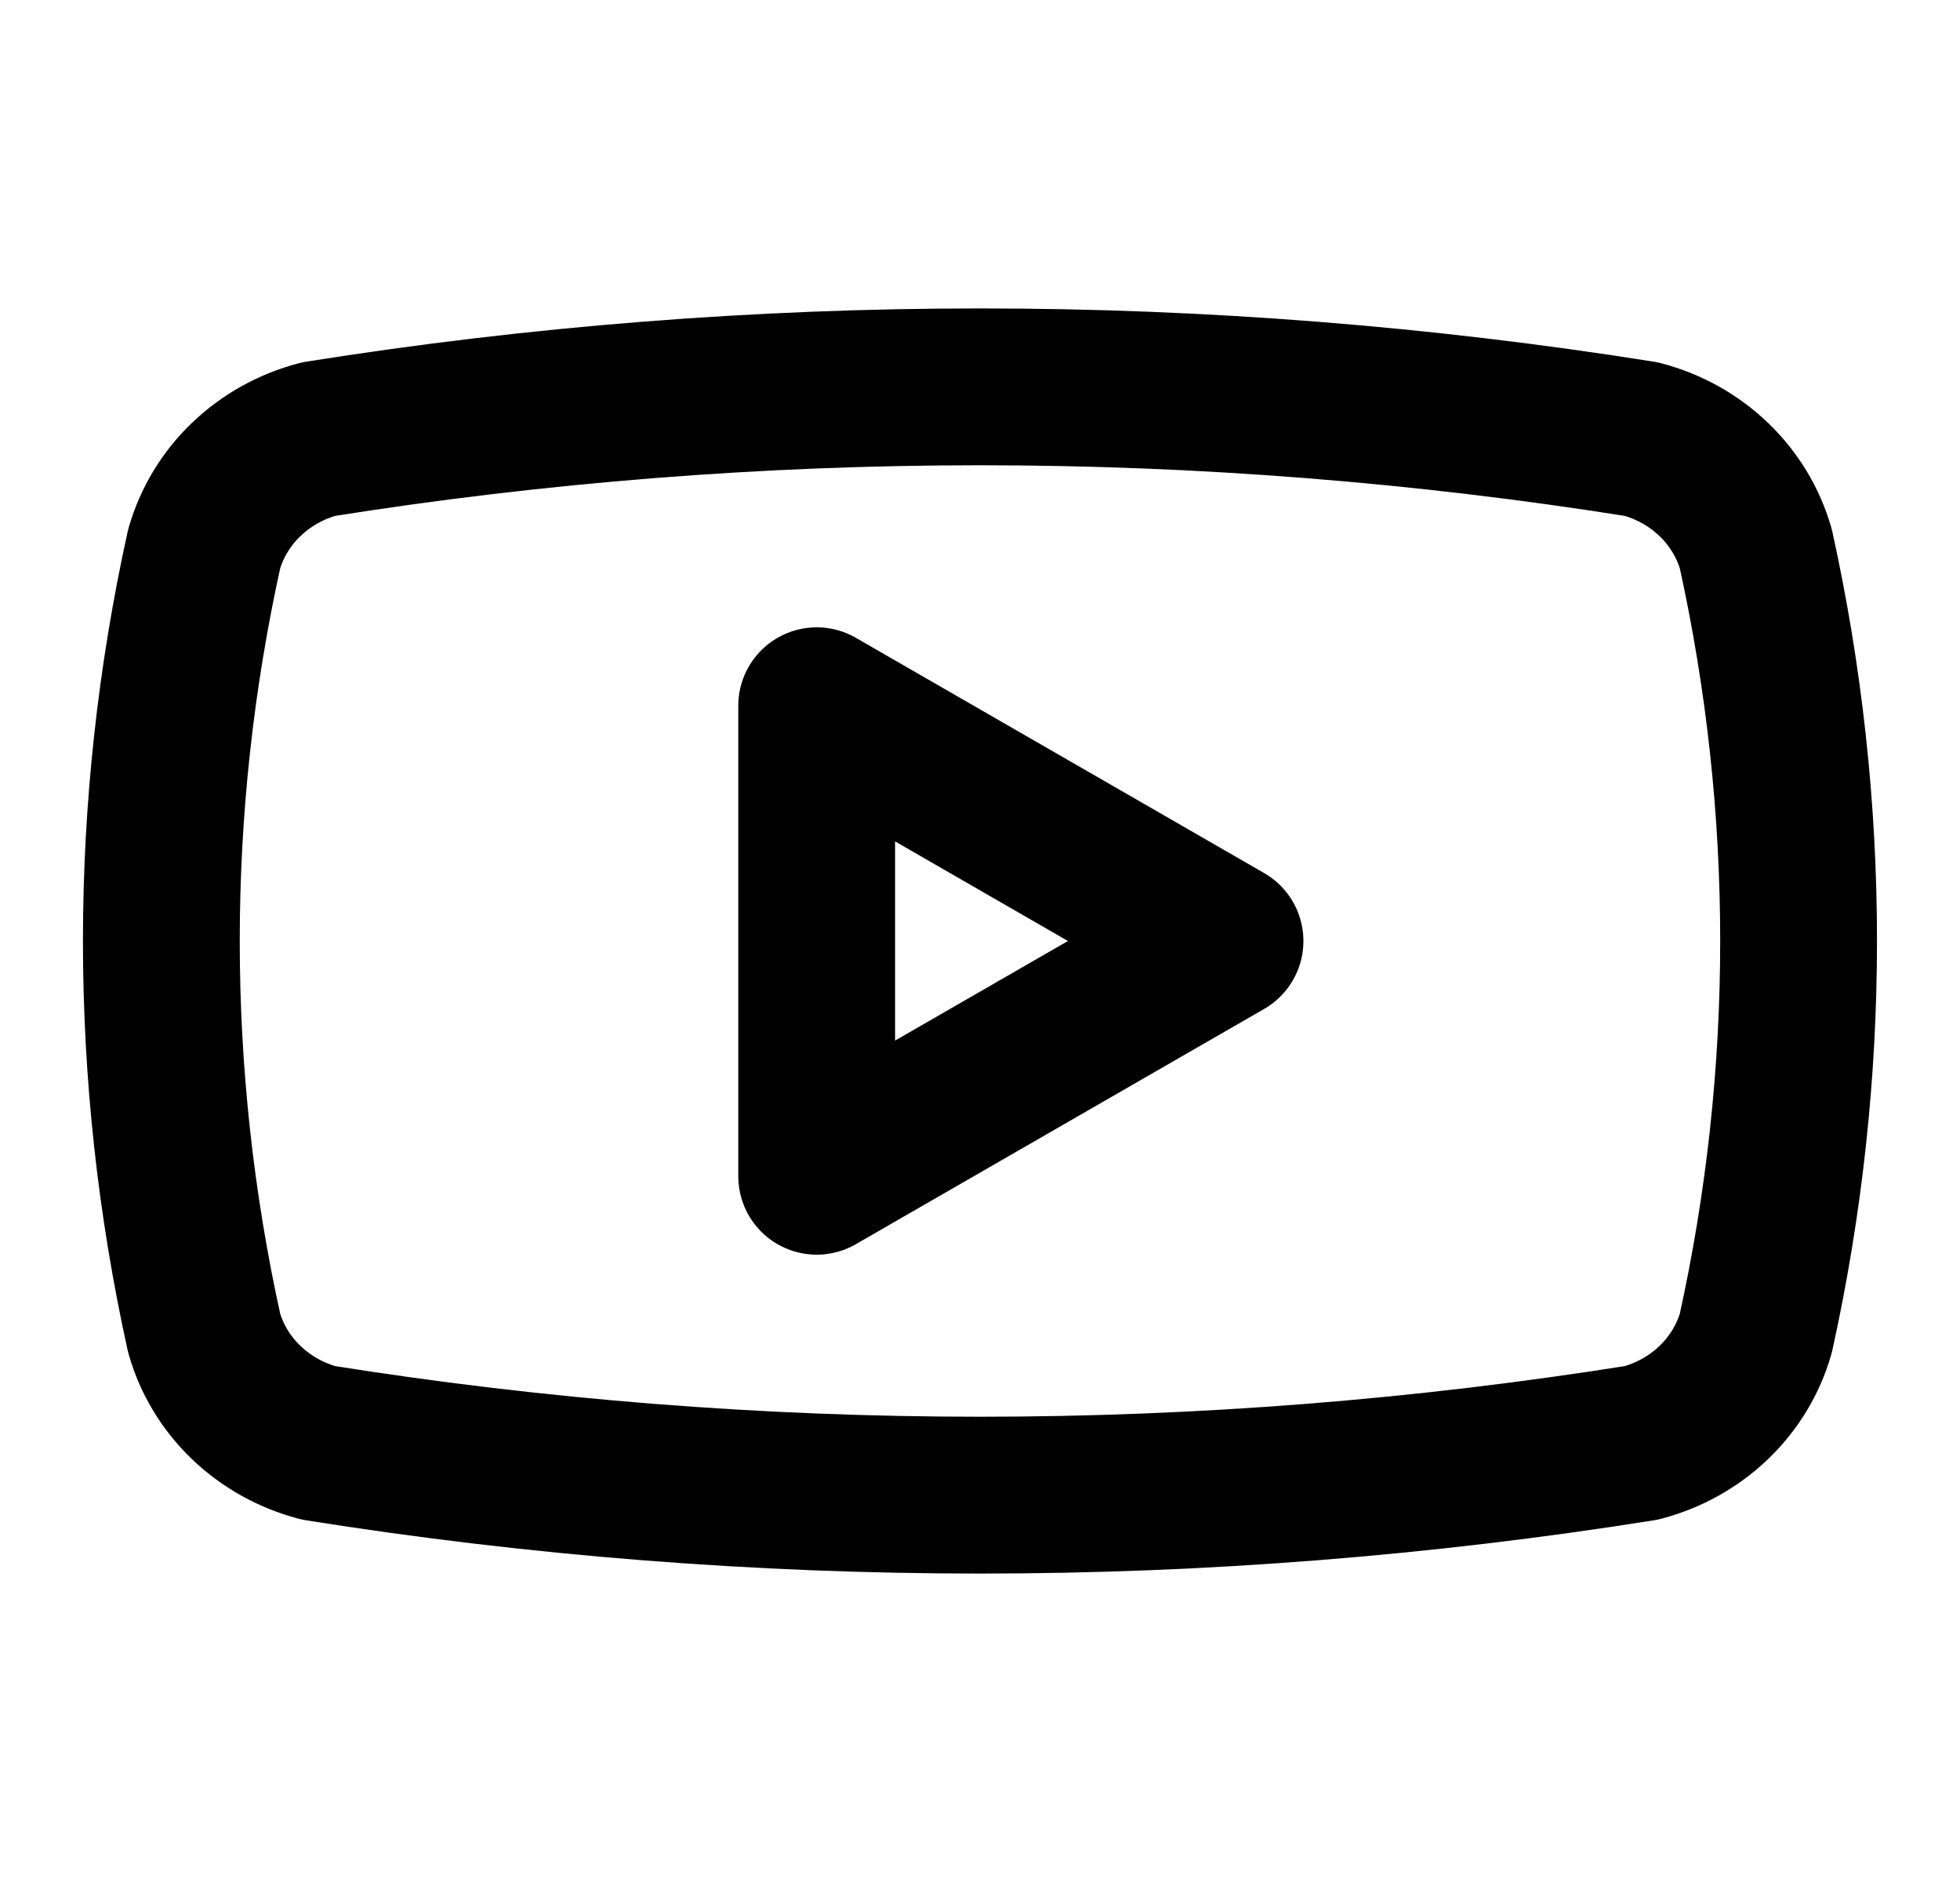 <svg width="25" height="24" viewBox="0 0 25 24" fill="none" xmlns="http://www.w3.org/2000/svg">
<path d="M2.604 17C1.876 13.703 1.876 10.297 2.604 7C2.7 6.665 2.884 6.36 3.14 6.115C3.396 5.869 3.714 5.692 4.062 5.6C9.649 4.711 15.351 4.711 20.937 5.6C21.286 5.692 21.604 5.869 21.86 6.115C22.115 6.36 22.3 6.665 22.396 7C23.123 10.297 23.123 13.703 22.396 17C22.3 17.335 22.115 17.64 21.86 17.885C21.604 18.131 21.286 18.308 20.937 18.4C15.351 19.289 9.649 19.289 4.062 18.4C3.714 18.308 3.396 18.131 3.14 17.885C2.884 17.64 2.7 17.335 2.604 17Z" stroke="black" stroke-width="2" stroke-linecap="round" stroke-linejoin="round"/>
<path d="M10.417 15L15.625 12L10.417 9V15Z" stroke="black" stroke-width="2" stroke-linecap="round" stroke-linejoin="round"/>
</svg>
